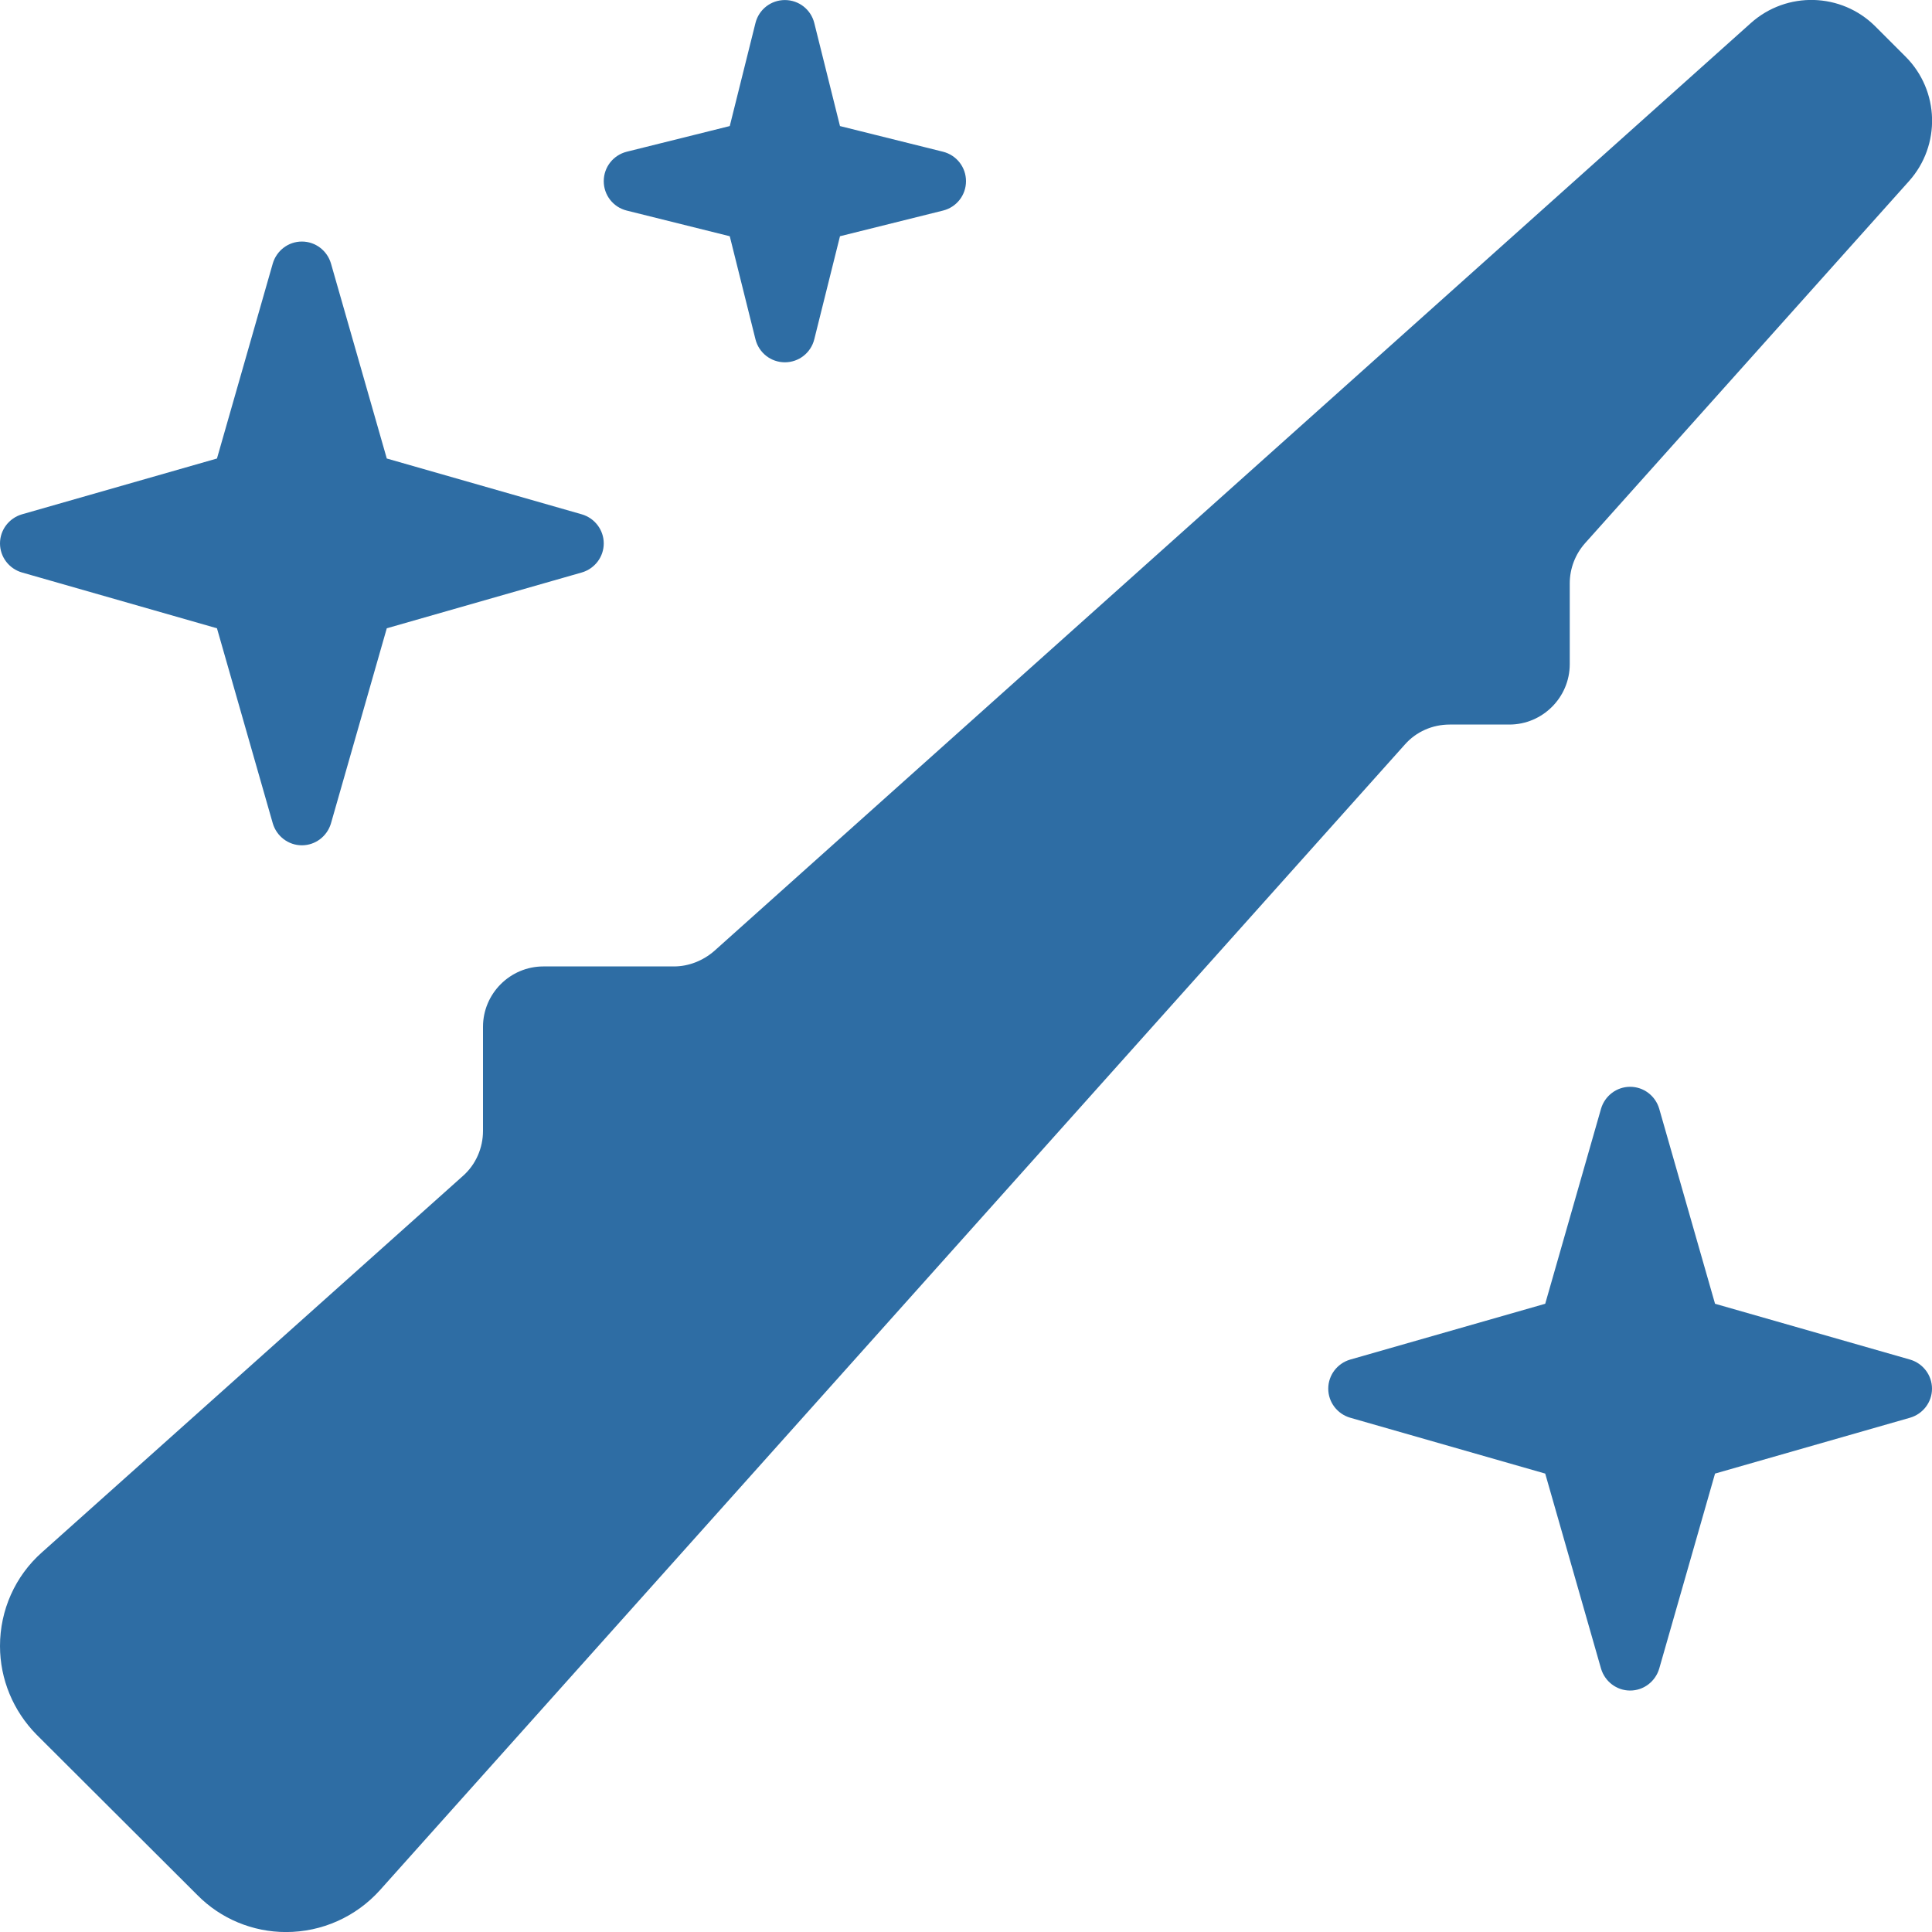 <svg width="40" height="40" viewBox="0 0 40 40" fill="none" xmlns="http://www.w3.org/2000/svg">
<g clip-path="url(#clip0_1447_2600)">
<path d="M36.25 0.477C36.992 -0.187 38.125 -0.156 38.828 0.548L39.453 1.173C40.156 1.876 40.188 3.009 39.523 3.751L32.82 11.243C32.617 11.47 32.5 11.766 32.5 12.079V13.751C32.5 14.438 31.938 15.001 31.25 15.001H30.016C29.656 15.001 29.32 15.149 29.086 15.415L7.867 39.133C7.367 39.688 6.664 40.001 5.922 40.001C5.234 40.001 4.57 39.727 4.086 39.235L0.758 35.915C0.273 35.423 0 34.766 0 34.079C0 33.337 0.312 32.633 0.867 32.141L9.586 24.345C9.852 24.11 10 23.766 10 23.415V21.259C10 20.571 10.562 20.009 11.25 20.009H13.953C14.258 20.009 14.555 19.891 14.789 19.688L36.25 0.477ZM33.75 22.501C34.031 22.501 34.273 22.688 34.352 22.954L35.508 26.993L39.547 28.149C39.812 28.227 40 28.47 40 28.751C40 29.032 39.812 29.274 39.547 29.352L35.508 30.509L34.352 34.548C34.273 34.813 34.031 35.001 33.75 35.001C33.469 35.001 33.227 34.813 33.148 34.548L31.992 30.509L27.953 29.352C27.688 29.274 27.5 29.032 27.5 28.751C27.5 28.47 27.688 28.227 27.953 28.149L31.992 26.993L33.148 22.954C33.227 22.688 33.469 22.501 33.75 22.501ZM6.852 5.454L8.008 9.493L12.047 10.649C12.312 10.727 12.5 10.97 12.5 11.251C12.5 11.532 12.312 11.774 12.047 11.852L8.008 13.008L6.852 17.048C6.773 17.313 6.531 17.501 6.25 17.501C5.969 17.501 5.727 17.313 5.648 17.048L4.492 13.008L0.453 11.852C0.188 11.774 0 11.532 0 11.251C0 10.97 0.188 10.727 0.453 10.649L4.492 9.493L5.648 5.454C5.727 5.188 5.969 5.001 6.25 5.001C6.531 5.001 6.773 5.188 6.852 5.454ZM16.25 0.001C16.539 0.001 16.789 0.196 16.859 0.477L17.391 2.61L19.523 3.141C19.805 3.212 20 3.462 20 3.751C20 4.04 19.805 4.29 19.523 4.36L17.391 4.891L16.859 7.024C16.789 7.305 16.539 7.501 16.25 7.501C15.961 7.501 15.711 7.305 15.641 7.024L15.109 4.891L12.977 4.36C12.695 4.29 12.5 4.04 12.5 3.751C12.5 3.462 12.695 3.212 12.977 3.141L15.109 2.61L15.641 0.477C15.711 0.196 15.961 0.001 16.25 0.001Z" fill="#2E6DA4"/>
</g>
<defs>
<clipPath id="clip0_1447_2600">
<rect width="40" height="40" fill="white"/>
</clipPath>
</defs>
</svg>
